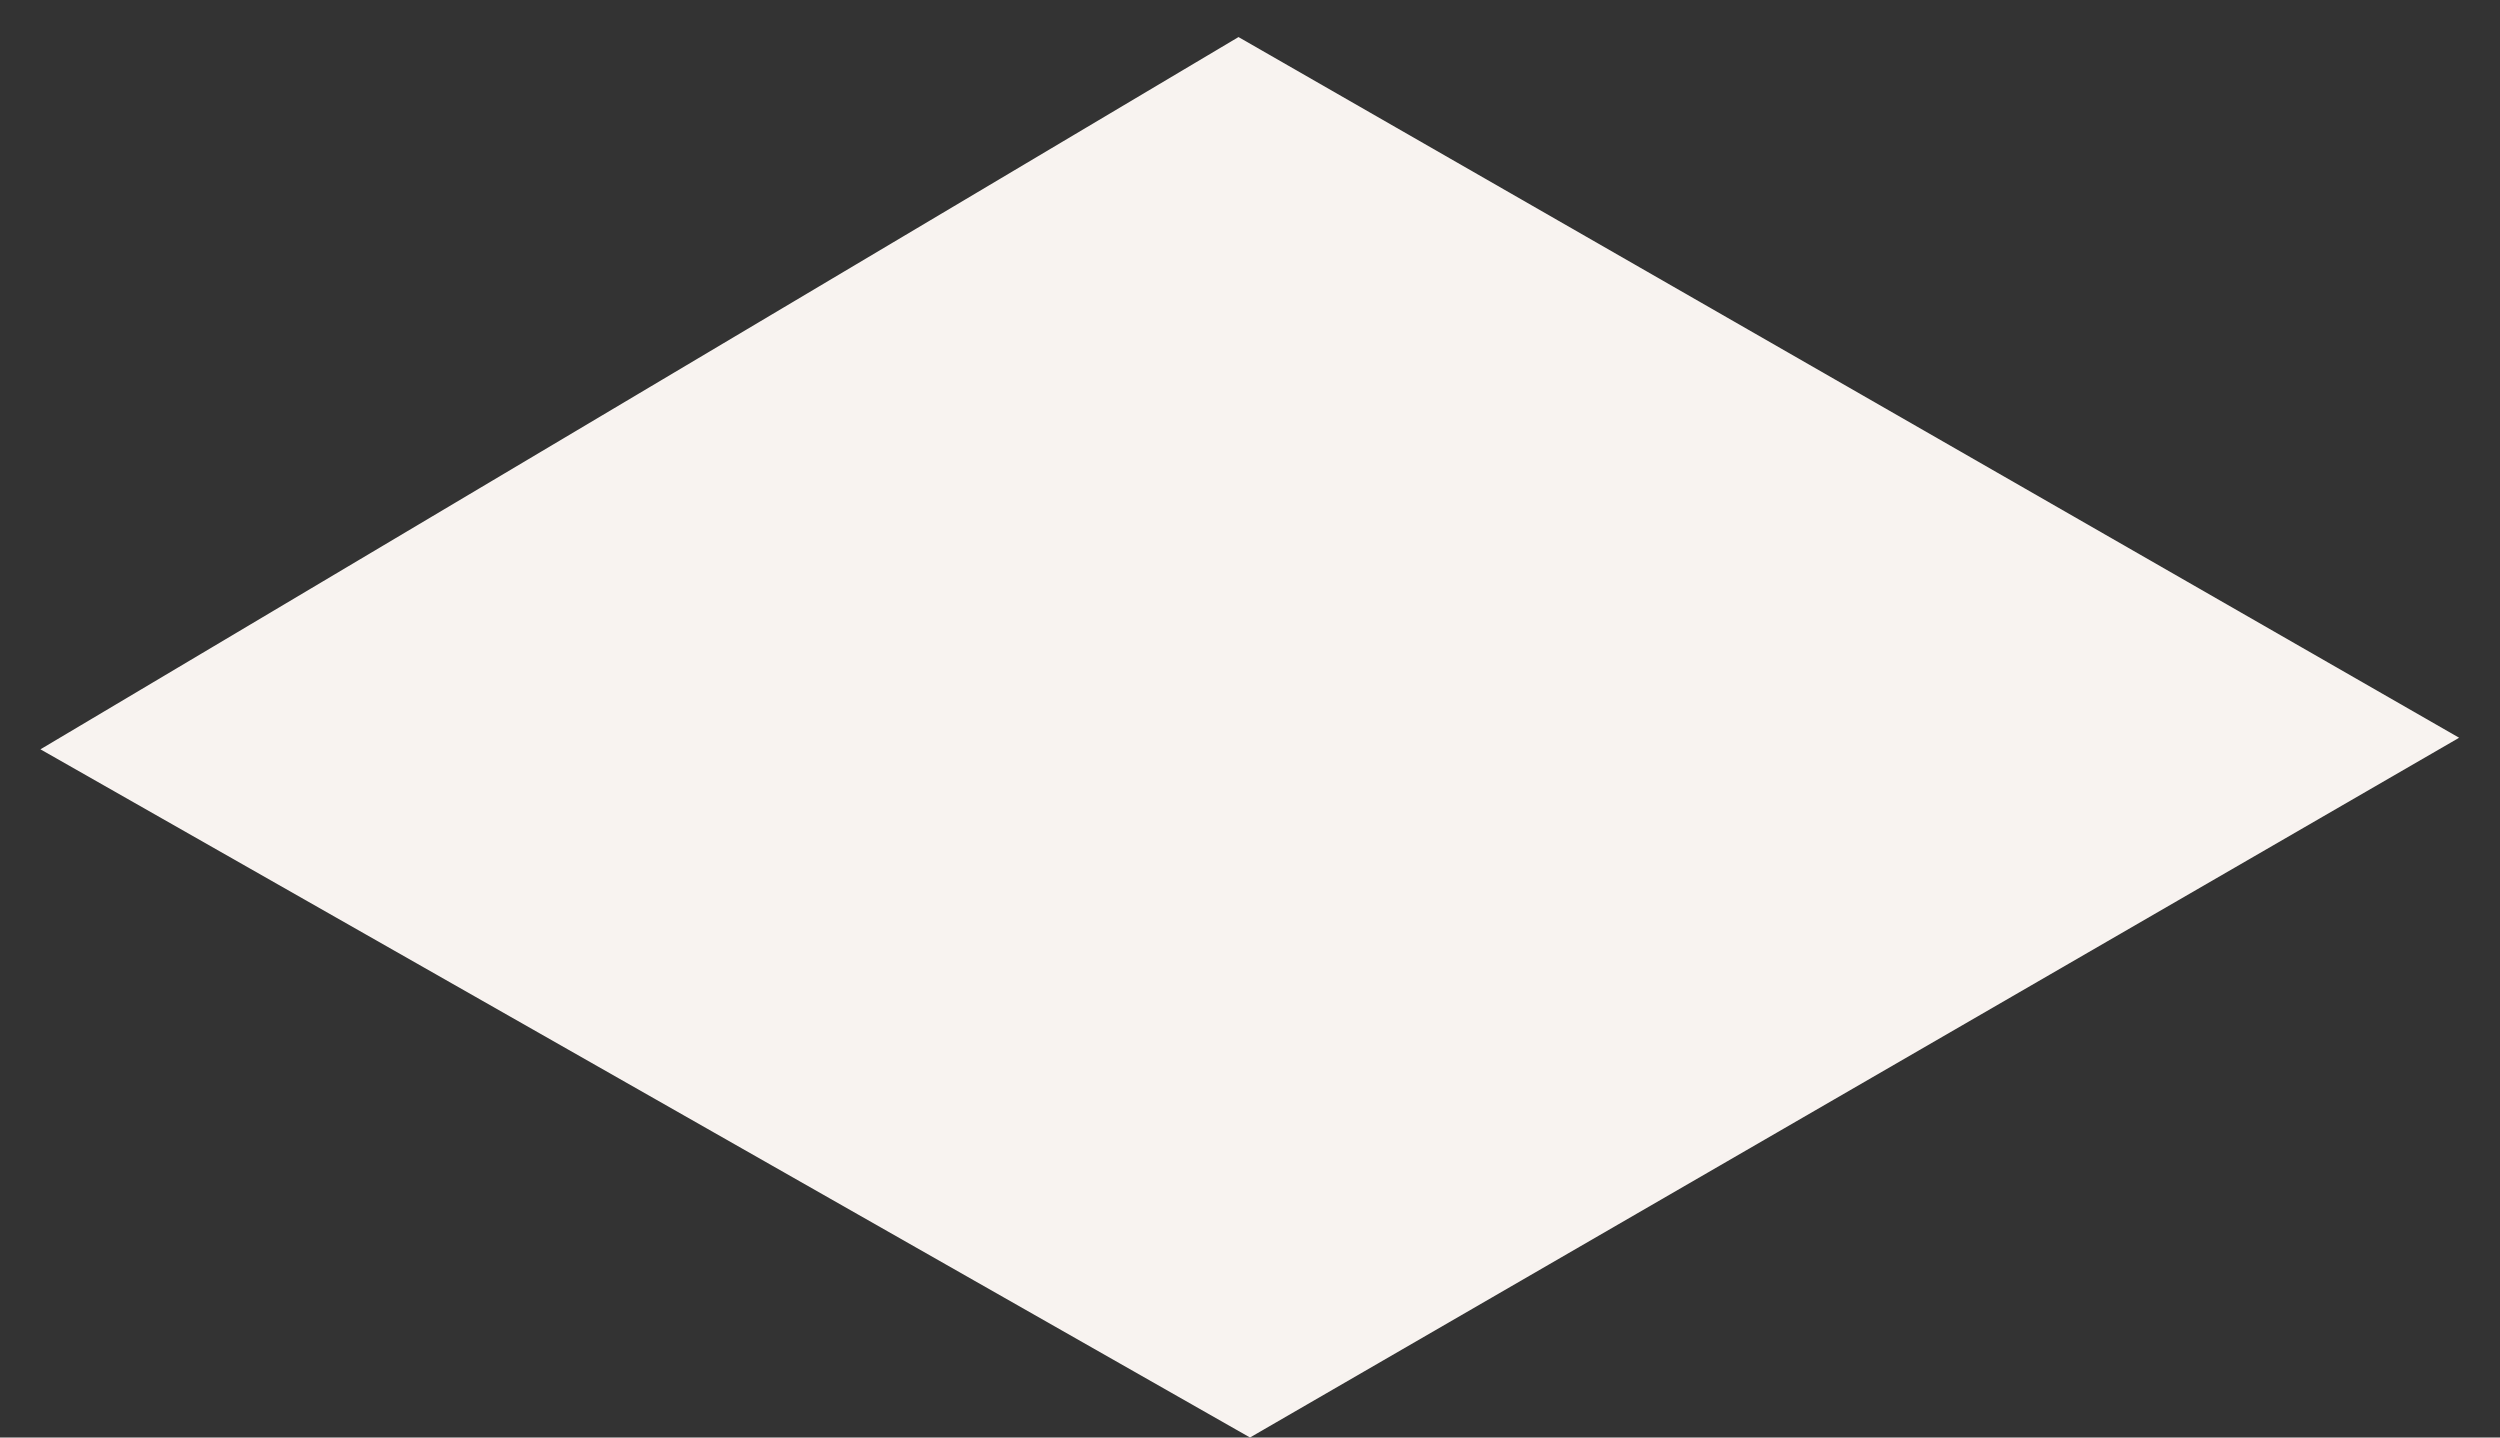 <svg width="40" height="23" viewBox="0 0 40 23" fill="none" xmlns="http://www.w3.org/2000/svg">
<rect x="0" y="0" width="40" height="23" fill="#333333" stroke="none"/>
<path d="M39.346 11.804L19.816 0.593L0.647 11.989L20 23L39.346 11.804Z" fill="#F8F3F0"/>
</svg>

